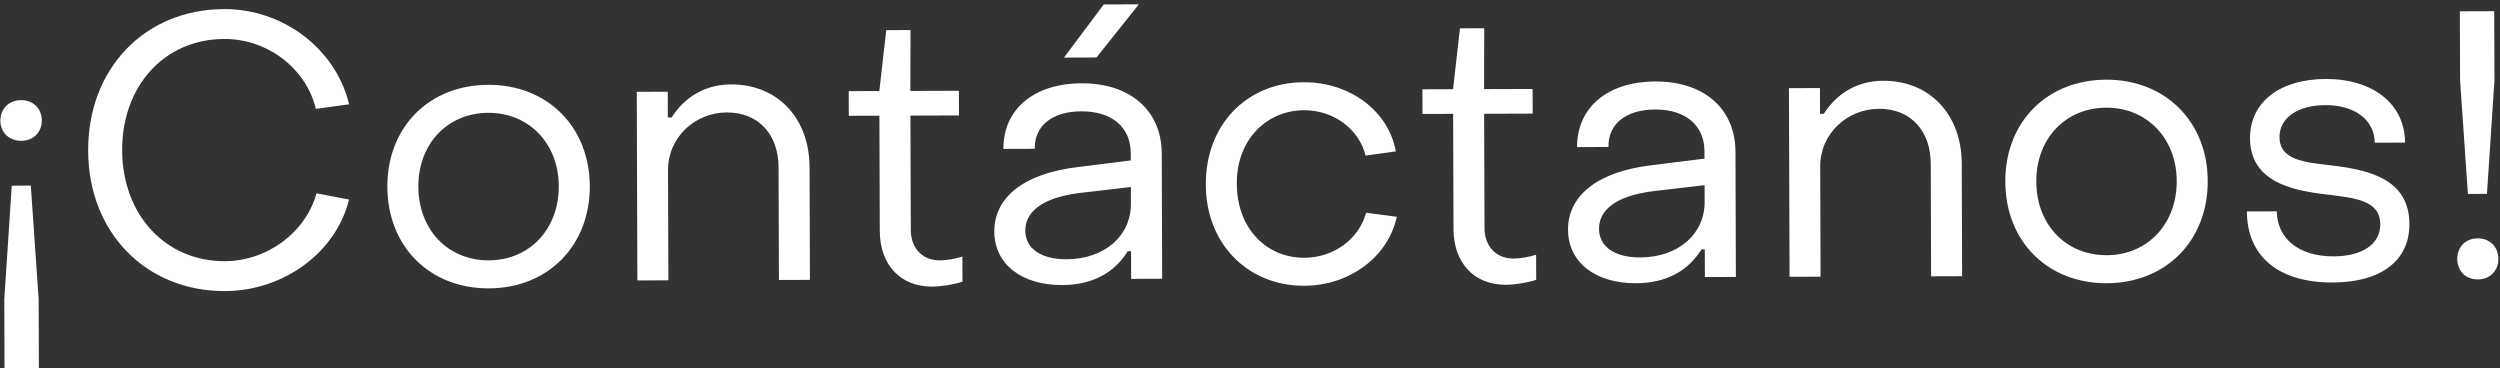 <?xml version="1.0" encoding="UTF-8"?> <svg xmlns="http://www.w3.org/2000/svg" width="1262" height="186" viewBox="0 0 1262 186" fill="none"><rect x="0" y="0" width="1262" height="186" fill="#333333" stroke="none"/><path d="M10.771 71.089C4.549 71.109 0.199 66.787 0.181 60.942C0.162 54.909 4.484 50.559 10.706 50.539C16.739 50.52 21.089 54.842 21.108 60.876C21.127 66.72 16.804 71.07 10.771 71.089ZM2.275 185.935L2.164 151.056L5.941 93.729L15.556 93.698L19.509 151.001L19.62 185.88L2.275 185.935ZM113.554 146.932C73.584 147.059 44.455 117.174 44.512 75.884C44.381 34.595 73.132 4.715 113.102 4.588C143.079 4.493 169.538 24.771 176.225 52.653L159.453 54.968C154.486 34.434 135.02 19.601 113.15 19.671C82.984 19.767 61.566 43.402 61.669 75.83C61.773 108.446 83.529 131.944 113.506 131.849C134.999 131.781 154.372 117.202 159.777 97.577L176.19 100.73C169.675 127.334 143.342 146.837 113.554 146.932ZM246.795 145.566C216.818 145.661 195.634 124.424 195.538 94.258C195.443 64.281 216.491 42.91 246.468 42.814C276.257 42.72 297.629 63.956 297.724 93.933C297.82 124.099 276.583 145.471 246.795 145.566ZM246.75 131.426C267.3 131.36 282.145 115.665 282.076 93.983C282.007 72.49 267.063 56.889 246.513 56.954C225.774 57.02 211.118 72.715 211.187 94.208C211.255 115.89 226.011 131.491 246.75 131.426ZM321.744 141.557L321.442 46.347L337.09 46.297L337.132 59.306L339.017 59.3C345.771 48.721 356.309 42.654 368.941 42.614C393.074 42.537 408.59 60.21 408.666 84.343L408.847 141.28L393.199 141.33L393.018 84.392C392.967 68.367 383.315 56.708 366.912 56.761C350.887 56.811 337.163 69.298 337.216 85.889L337.393 141.507L321.744 141.557ZM470.409 144.667C454.384 144.718 444.167 133.438 444.114 116.658L443.929 58.401L428.469 58.45L428.429 46.007L443.889 45.958L447.374 15.216L459.629 15.177L459.538 45.908L484.047 45.83L484.087 58.274L459.577 58.352L459.76 116.043C459.789 125.093 465.466 131.485 474.515 131.456C477.343 131.447 482.243 130.678 485.821 129.535L485.861 142.167C481.341 143.689 475.123 144.652 470.409 144.667ZM553.493 29.019L537.09 29.071L557.179 2.235L574.901 2.178L553.493 29.019ZM536.135 143.893C515.585 143.958 501.976 133.254 501.924 116.852C501.871 100.072 516.16 87.584 544.43 84.289L570.815 81L570.803 77.229C570.762 64.409 561.498 56.142 545.849 56.192C531.521 56.238 522.116 63.243 522.342 75.121L506.505 75.171C506.441 54.998 522.049 42.127 545.993 42.051C570.691 41.973 586.384 55.875 586.452 77.556L586.653 140.715L571.005 140.765L570.96 126.814L569.264 126.819C562.511 137.776 551.407 143.844 536.135 143.893ZM538.356 130.876C557.776 130.815 570.935 118.895 570.884 102.87L570.857 94.386L544.472 97.486C525.061 99.999 517.543 107.564 517.572 116.425C517.6 125.475 525.536 130.917 538.356 130.876ZM658.447 144.258C629.601 144.35 608.605 122.735 608.699 92.946C608.604 63.157 629.275 41.598 658.12 41.507C681.499 41.432 700.964 56.077 704.611 76.427L689.347 78.549C685.909 64.797 672.871 55.6 658.354 55.646C638.935 55.708 624.089 71.027 624.347 92.896C624.417 114.955 638.983 130.18 658.402 130.118C673.296 130.071 685.898 120.792 689.627 107.395L705.093 109.419C700.821 129.606 681.259 144.186 658.447 144.258ZM760.024 143.747C743.998 143.798 733.781 132.518 733.728 115.739L733.543 57.481L718.083 57.531L718.044 45.087L733.503 45.038L736.988 14.296L749.243 14.257L749.152 44.988L773.661 44.911L773.701 57.354L749.191 57.432L749.375 115.123C749.403 124.173 755.08 130.565 764.129 130.536C766.957 130.527 771.857 129.758 775.435 128.615L775.476 141.247C770.956 142.77 764.737 143.732 760.024 143.747ZM825.75 142.973C805.199 143.038 791.591 132.335 791.539 115.932C791.485 99.153 805.774 86.664 834.044 83.369L860.429 80.08L860.417 76.309C860.376 63.489 851.112 55.223 835.464 55.272C821.135 55.318 811.73 62.324 811.957 74.201L796.12 74.251C796.056 54.078 811.663 41.208 835.607 41.132C860.305 41.053 875.998 54.955 876.067 76.636L876.267 139.796L860.619 139.845L860.575 125.894L858.878 125.899C852.125 136.856 841.021 142.924 825.75 142.973ZM827.971 129.957C847.39 129.895 860.549 117.975 860.499 101.95L860.472 93.466L834.086 96.566C814.675 99.079 807.158 106.644 807.186 115.505C807.215 124.555 815.15 129.997 827.971 129.957ZM903.366 139.71L903.064 44.499L918.712 44.45L918.753 57.459L920.639 57.453C927.393 46.873 937.931 40.807 950.563 40.767C974.696 40.69 990.212 58.363 990.288 82.495L990.469 139.433L974.821 139.483L974.64 82.545C974.589 66.52 964.937 54.861 948.534 54.913C932.509 54.964 918.785 67.451 918.838 84.042L919.015 139.66L903.366 139.71ZM1063.53 142.972C1033.56 143.067 1012.37 121.829 1012.28 91.664C1012.18 61.687 1033.23 40.315 1063.21 40.22C1092.99 40.126 1114.37 61.362 1114.46 91.339C1114.56 121.505 1093.32 142.877 1063.53 142.972ZM1063.49 128.831C1084.04 128.766 1098.88 113.07 1098.81 91.389C1098.75 69.896 1083.8 54.295 1063.25 54.36C1042.51 54.426 1027.86 70.121 1027.92 91.614C1027.99 113.296 1042.75 128.897 1063.49 128.831ZM1177.52 142.609C1150.18 142.696 1134.3 129.361 1134.23 106.736L1149.31 106.689C1149.55 120.262 1160.13 129.467 1178.04 129.41C1192.37 129.365 1201.59 123.302 1201.56 113.31C1201.52 100.867 1188.51 99.965 1174.17 98.126C1156.45 96.108 1135.88 91.46 1135.81 69.778C1135.75 51.302 1151.18 39.941 1173.99 39.868C1197.74 39.793 1214 52.373 1214.06 71.981L1198.79 72.029C1198.56 60.341 1188.55 53.02 1173.84 53.066C1160.08 53.11 1150.67 59.362 1150.7 69.165C1150.74 81.043 1163.56 81.945 1177.71 83.597C1195.63 85.802 1216.19 90.262 1216.27 113.075C1216.32 131.74 1201.84 142.532 1177.52 142.609ZM1245.8 97.898L1241.85 40.595L1241.74 5.717L1259.08 5.661L1259.2 40.54L1255.42 97.867L1245.8 97.898ZM1250.84 141.057C1244.62 141.077 1240.46 136.753 1240.44 130.72C1240.42 124.687 1244.55 120.338 1250.78 120.318C1256.81 120.299 1261.16 124.621 1261.18 130.654C1261.2 136.688 1256.87 141.038 1250.84 141.057Z" fill="white"></path></svg> 